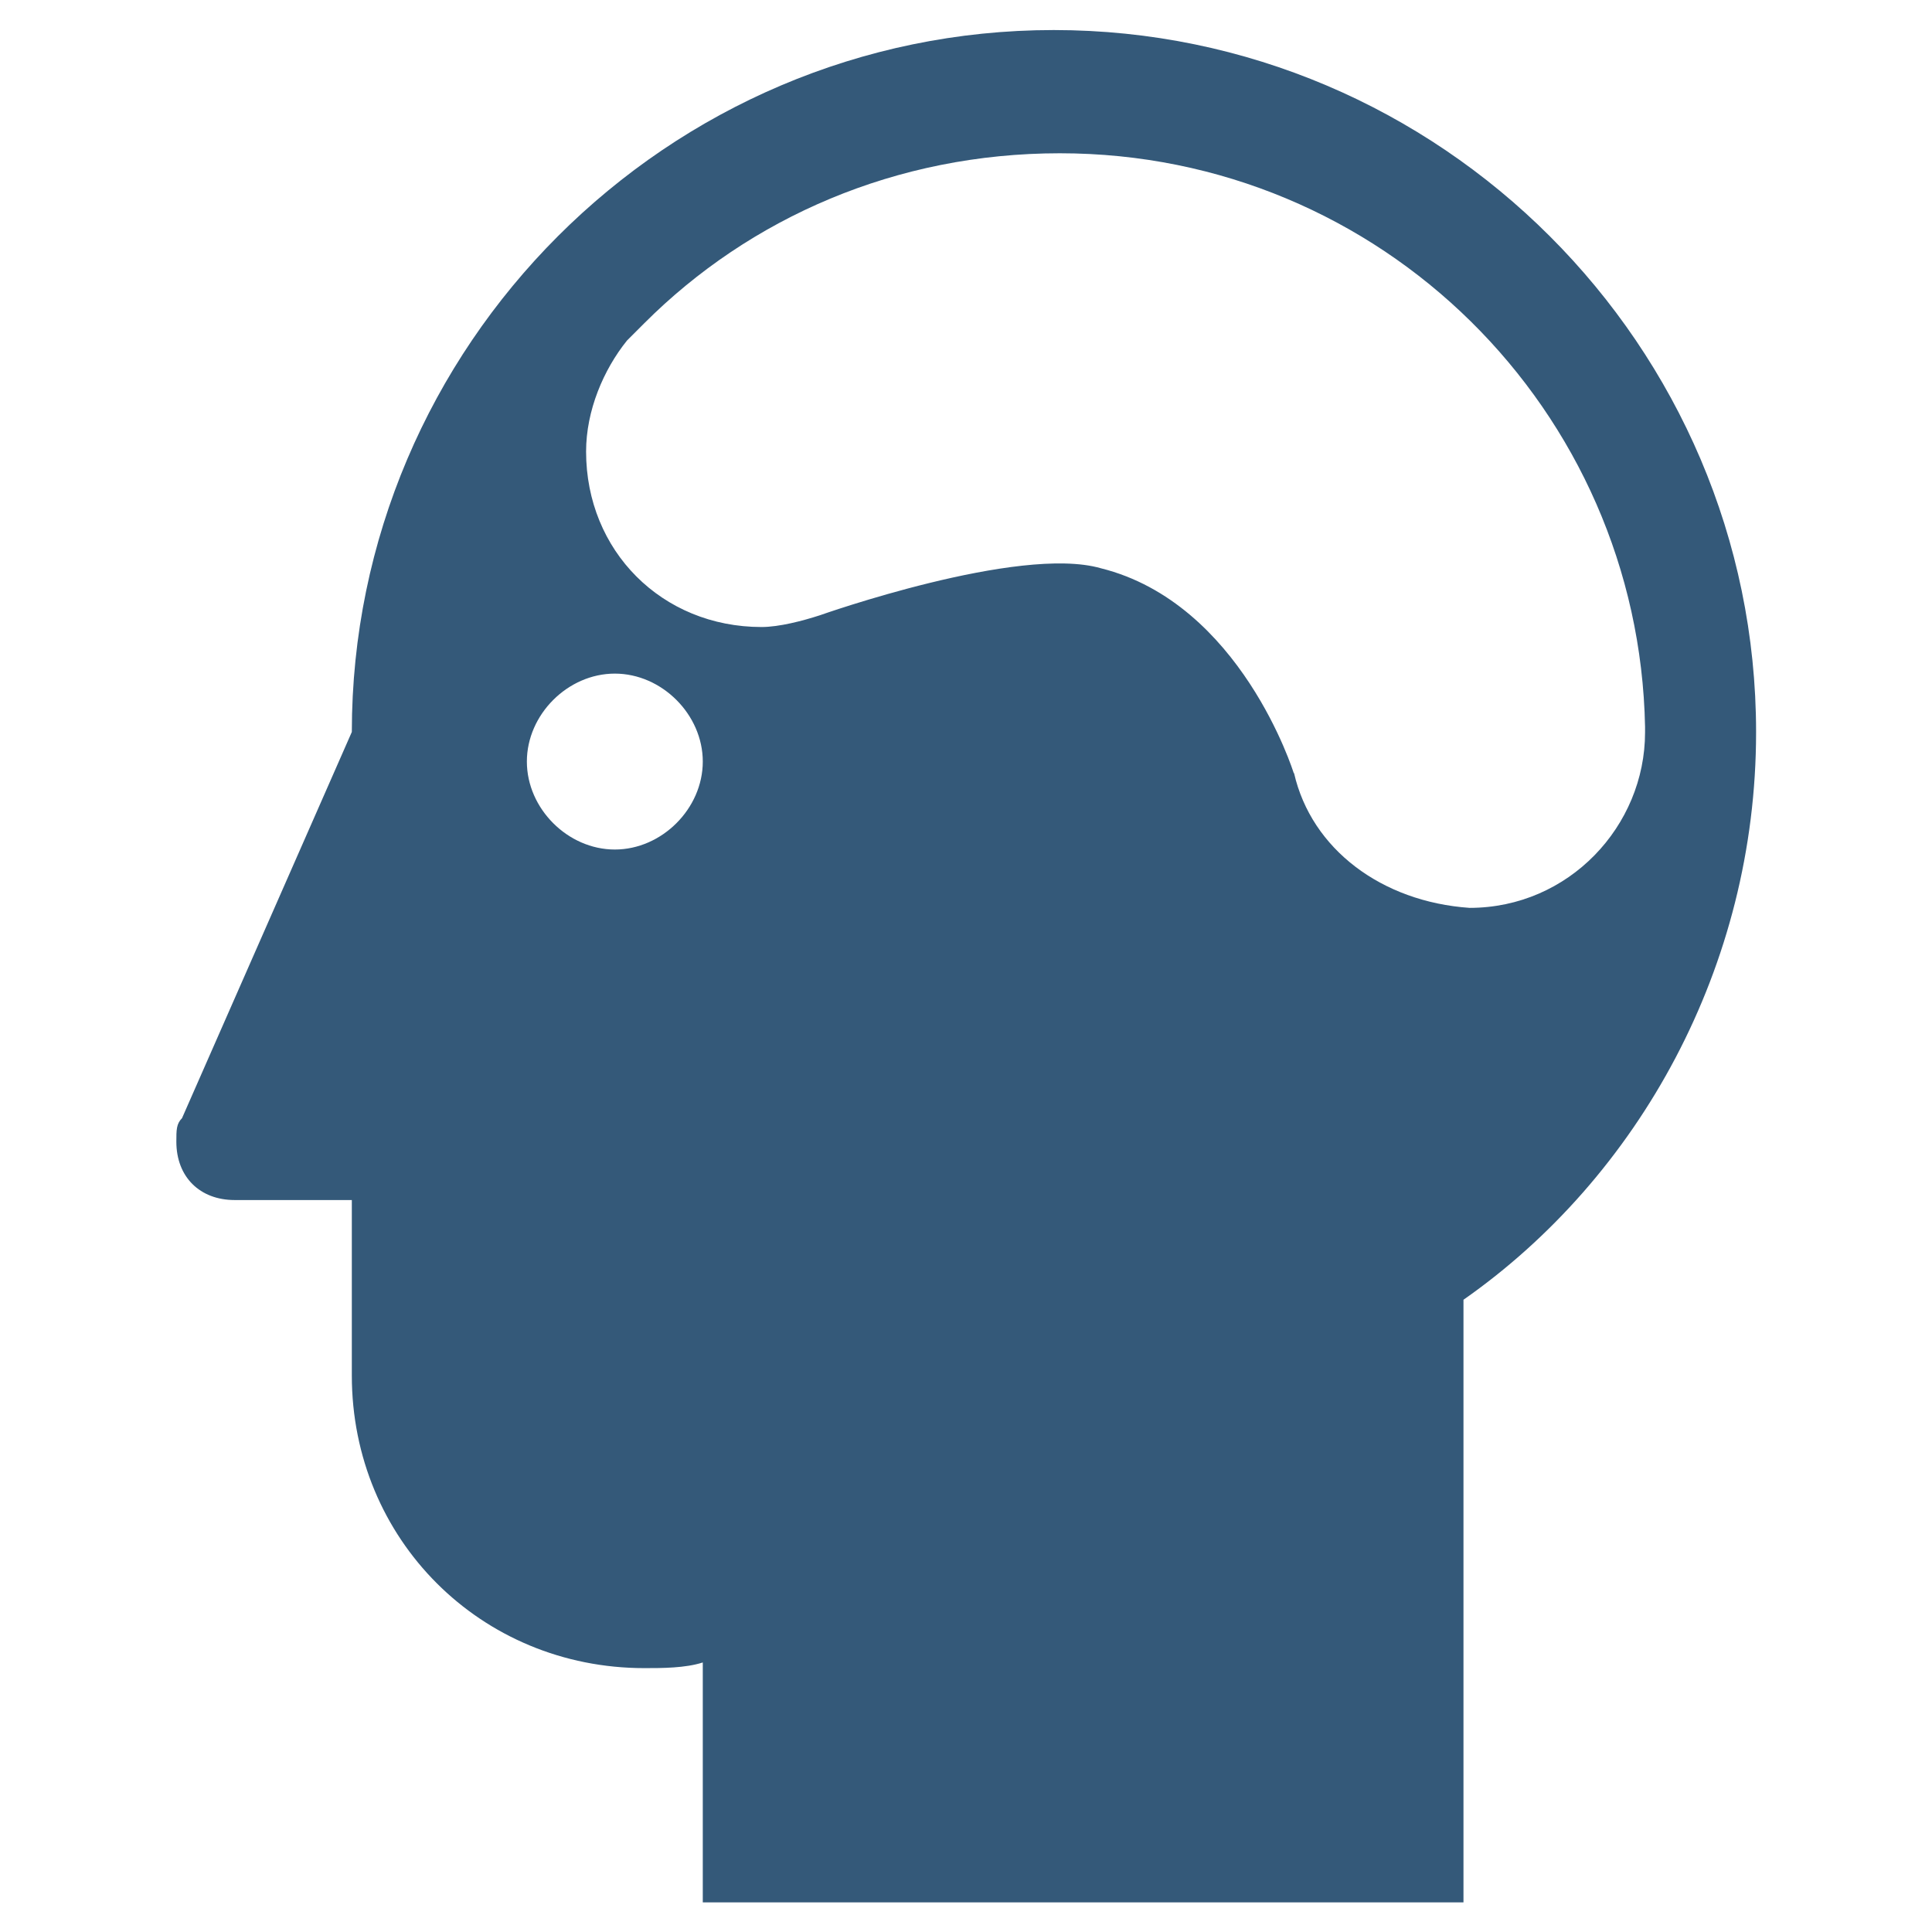 <?xml version="1.0" encoding="UTF-8"?><svg id="Layer_1" xmlns="http://www.w3.org/2000/svg" viewBox="0 0 44.37 44.37"><defs><style>.cls-1{fill:#345979;}</style></defs><path class="cls-1" d="M29.71,17.75s-1.21-3.9-4.43-4.7c-1.88-.54-6.45,1.08-6.45,1.08-.4.13-.94.27-1.34.27-2.29,0-4.03-1.75-4.03-4.03,0-.94.4-1.88.94-2.55.13-.13.27-.27.4-.4,2.42-2.42,5.78-3.9,9.54-3.9,7.39,0,13.3,5.91,13.44,13.17v.13c0,2.15-1.75,4.03-4.03,4.03-2.02-.14-3.63-1.35-4.03-3.09ZM14.12,15.47c1.08,0,2.02.94,2.02,2.02s-.94,2.02-2.02,2.02-2.02-.94-2.02-2.02.94-2.02,2.02-2.02ZM40.33,16.81C40.33,7.94,33.07.69,24.2.69S8.08,7.94,8.08,16.81l-3.9,8.87c-.13.13-.13.27-.13.54,0,.81.54,1.34,1.34,1.34h2.69v4.03c0,3.76,2.96,6.72,6.72,6.72.4,0,.94,0,1.34-.13v5.51h17.47v-13.84c4.03-2.82,6.72-7.66,6.72-13.03h0Z"/></svg>